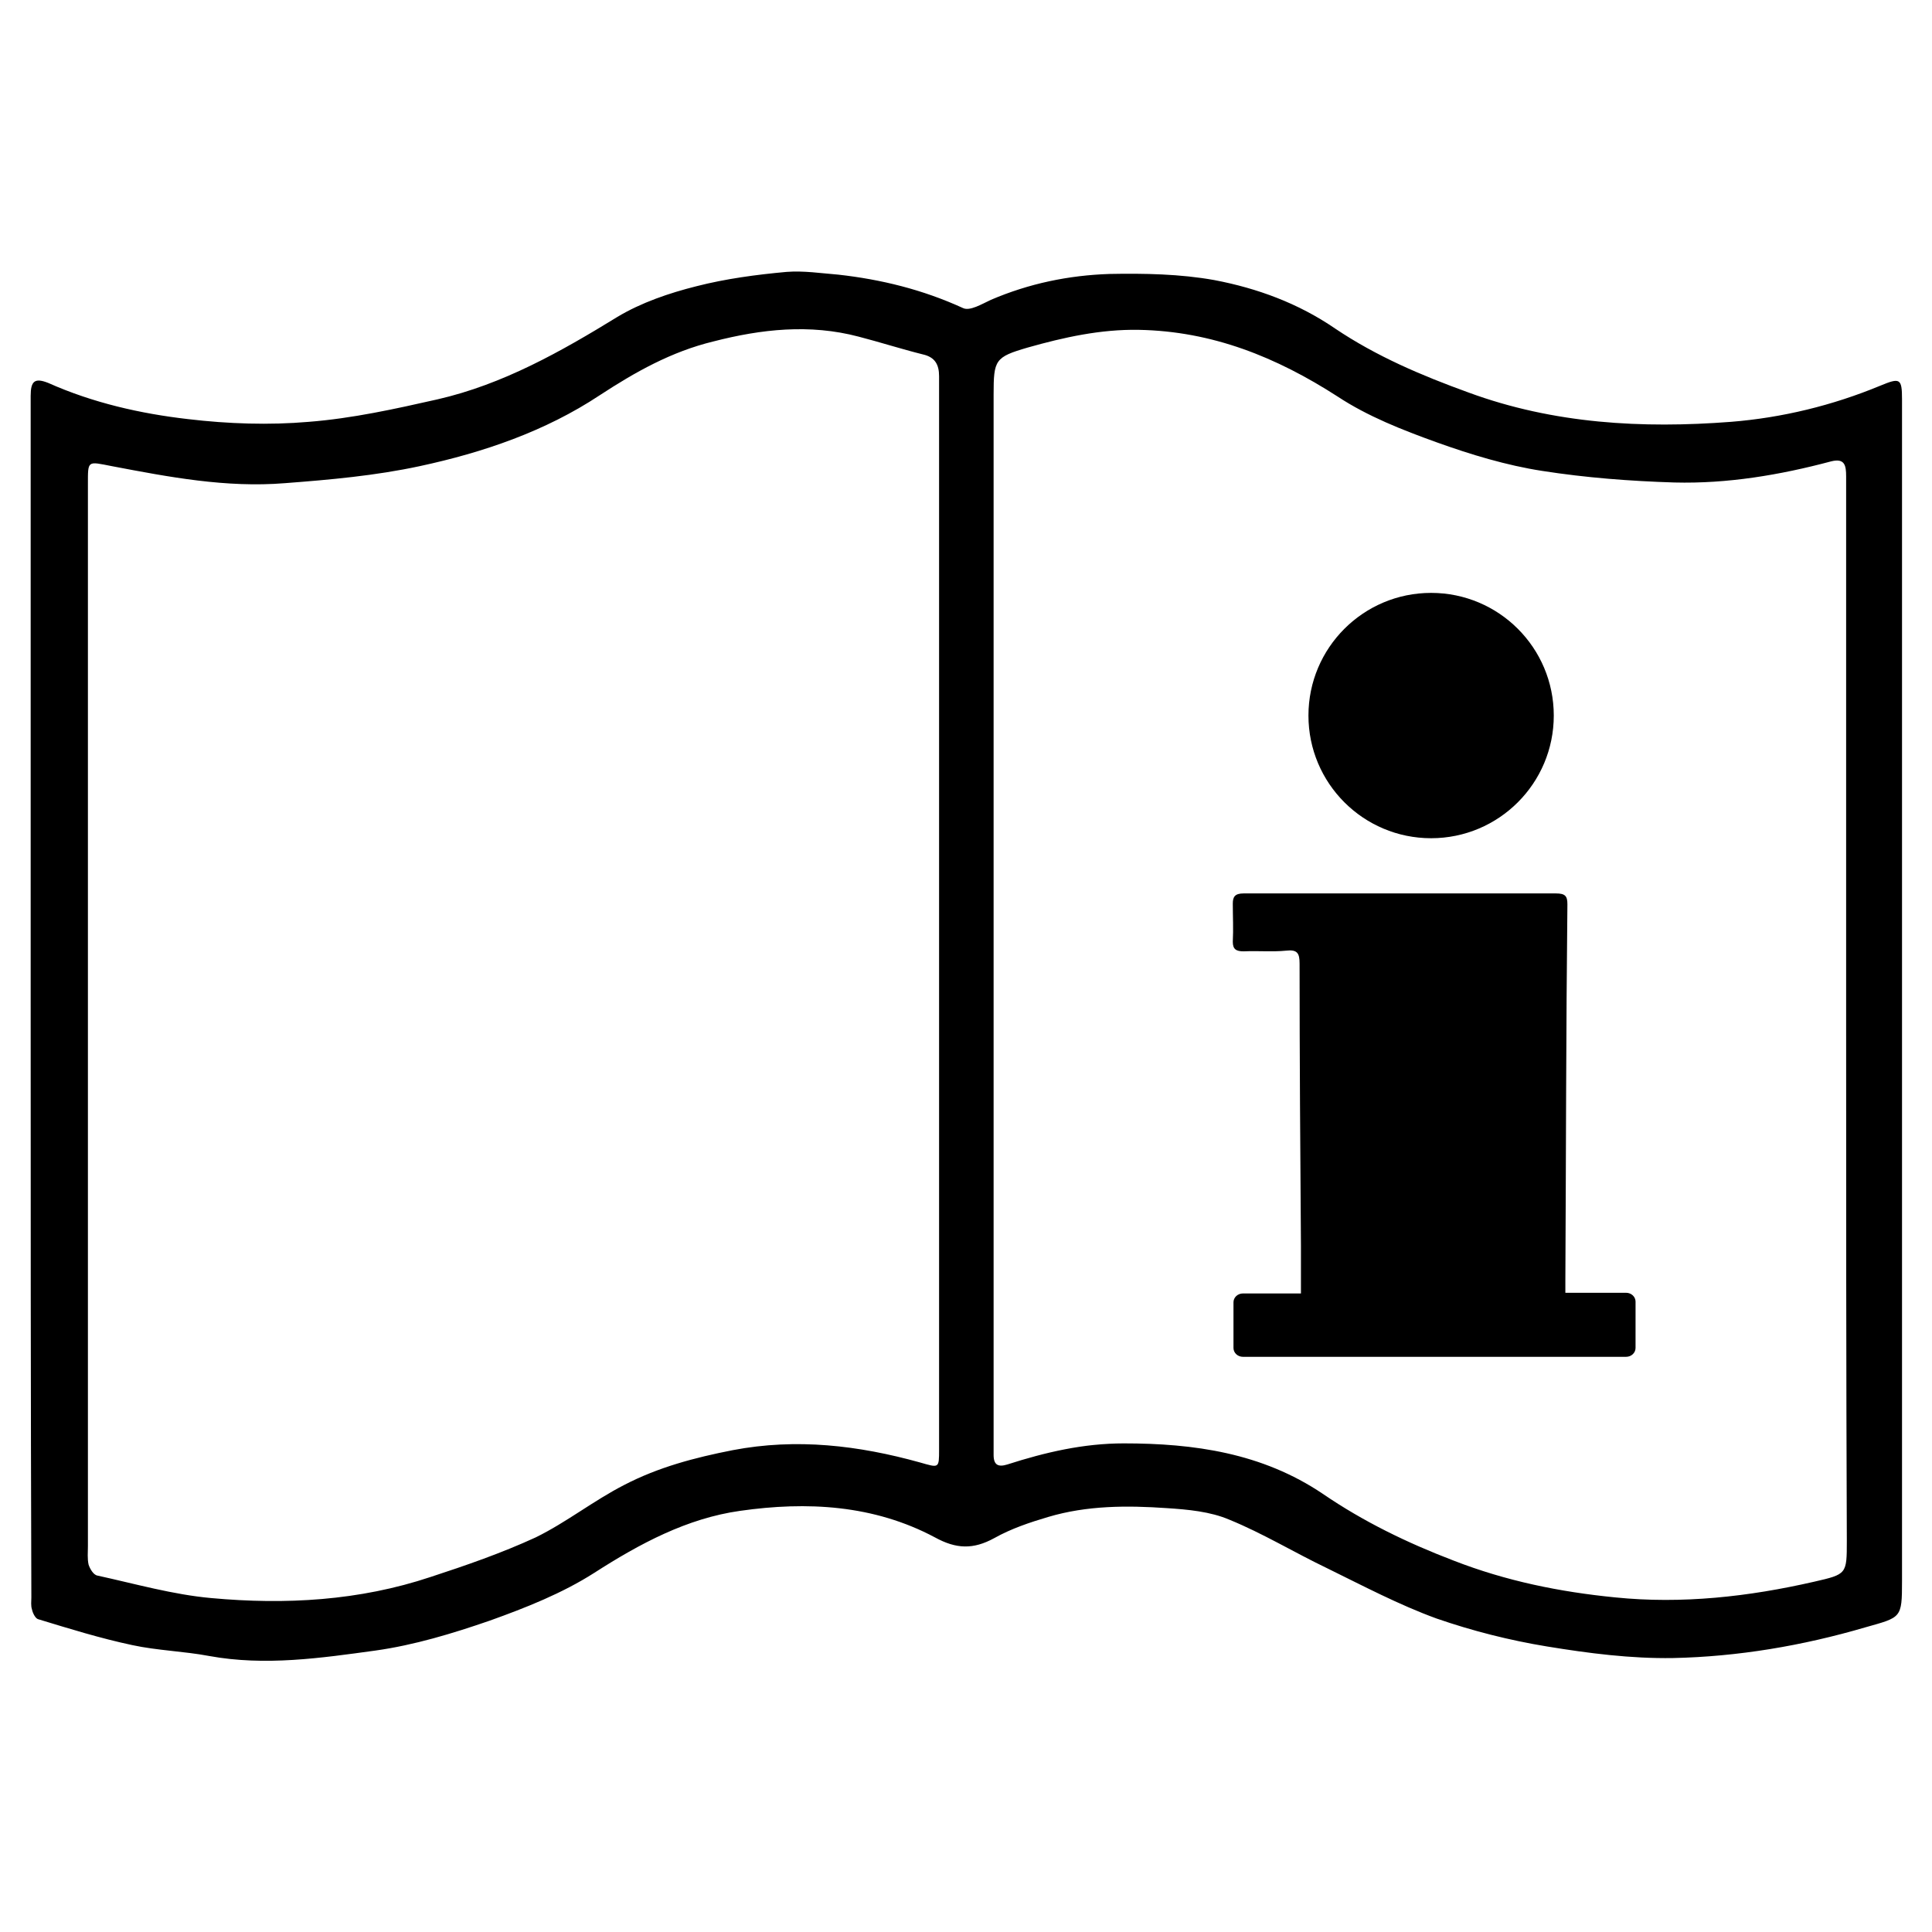<?xml version="1.0" encoding="utf-8"?>
<!-- Generator: Adobe Illustrator 27.3.1, SVG Export Plug-In . SVG Version: 6.00 Build 0)  -->
<svg version="1.1" id="Layer_1" xmlns="http://www.w3.org/2000/svg" xmlns:xlink="http://www.w3.org/1999/xlink" x="0px" y="0px"
	 viewBox="0 0 283.5 283.5" style="enable-background:new 0 0 283.5 283.5;" xml:space="preserve">
<path d="M238.6,189.7h-8.9c0-0.7,0-1.2,0-1.8c0.1-18.4,0.1-36.8,0.3-55.2c0-1.2-0.3-1.6-1.7-1.6c-15.3,0-30.5,0-45.8,0
	c-1.3,0-1.6,0.5-1.6,1.5c0,1.9,0.1,3.7,0,5.6c0,1.1,0.5,1.4,1.6,1.4c2.1-0.1,4.2,0.1,6.2-0.1c1.7-0.2,2,0.4,2,1.9
	c0,13.8,0.1,27.6,0.2,41.4c0,2.3,0,4.6,0,7h-8.5c-0.8,0-1.4,0.6-1.4,1.3v6.7c0,0.7,0.6,1.3,1.4,1.3h56.2c0.8,0,1.4-0.6,1.4-1.3V191
	C240,190.3,239.4,189.7,238.6,189.7z"/>
<g>
	<path d="M4.5,146.2c0-29.4,0-58.7,0-88.1c0-2.2,0.6-2.7,2.6-1.9c6.5,2.9,13.5,4.5,20.5,5.3c5.9,0.7,11.9,0.9,17.7,0.4
		c6.4-0.5,12.7-1.9,18.9-3.3c9.6-2.2,18.1-7,26.4-12.1c3.5-2.1,7.6-3.5,11.6-4.5c4.3-1.1,8.8-1.7,13.2-2.1c2.5-0.2,5.1,0.2,7.6,0.4
		c6.3,0.7,12.4,2.2,18.3,4.9c1,0.5,2.8-0.6,4.1-1.2c5.6-2.4,11.4-3.6,17.4-3.8c5.1-0.1,10.4,0,15.4,0.9c6.3,1.2,12.3,3.4,17.7,7.1
		c6.1,4.1,12.7,6.9,19.6,9.4c12.5,4.6,25.5,5.3,38.5,4.3c7.5-0.6,14.9-2.4,21.9-5.3c2.9-1.2,3.2-1.1,3.2,2c0,57.8,0,115.6,0,173.4
		c0,5.5-0.1,5.3-5.4,6.8c-9.2,2.7-18.7,4.3-28.2,4.5c-6.2,0.1-12.4-0.7-18.5-1.7c-5.5-0.9-11-2.3-16.2-4.1c-5.5-2-10.8-4.8-16.1-7.4
		c-4.8-2.3-9.4-5.1-14.3-7.1c-2.8-1.2-6.1-1.5-9.2-1.7c-5.8-0.4-11.7-0.4-17.4,1.3c-2.7,0.8-5.4,1.7-7.9,3.1
		c-3.1,1.7-5.6,1.6-8.7-0.1c-9-4.8-18.8-5.3-28.6-3.9c-7.8,1.1-14.7,4.8-21.4,9.1c-4.7,3-10,5.1-15.3,7c-5.5,1.9-11.1,3.6-16.8,4.4
		c-8,1.1-16.2,2.3-24.4,0.8c-3.7-0.7-7.6-0.8-11.3-1.6c-4.7-1-9.2-2.4-13.8-3.8c-0.4-0.1-0.8-0.9-0.9-1.4c-0.2-0.6-0.1-1.2-0.1-1.8
		C4.5,204.9,4.5,175.6,4.5,146.2z M12.9,149.2c0,25.9,0,51.8,0,77.7c0,0.9-0.1,1.8,0.1,2.7c0.2,0.6,0.7,1.5,1.3,1.6
		c5.5,1.2,11.1,2.8,16.7,3.3c10.9,1,21.7,0.4,32.2-3.1c5.2-1.7,10.4-3.5,15.4-5.8c4.5-2.2,8.5-5.4,13-7.7c5-2.6,10.3-4,15.9-5.1
		c9.4-1.8,18.5-0.7,27.5,1.8c2.8,0.8,2.8,0.9,2.8-1.9c0-52,0-103.9,0-155.9c0-0.5,0-1.1,0-1.6c0-1.7-0.6-2.8-2.4-3.2
		c-3.2-0.8-6.3-1.8-9.4-2.6c-7.2-1.9-14.3-1.1-21.3,0.7C98.5,51.6,93.2,54.6,88,58c-8,5.3-17.1,8.4-26.4,10.4
		c-6.5,1.4-13.2,2-19.8,2.5c-8.6,0.7-17-0.9-25.4-2.5c-3.6-0.7-3.5-0.9-3.5,2.7C12.9,97.1,12.9,123.2,12.9,149.2z M270.9,149.4
		c0-7.4,0-14.7,0-22.1c0-19.1,0-38.3,0-57.4c0-1.6-0.2-2.7-2.2-2.2c-7.5,2-15.2,3.3-23,3.1c-6.5-0.2-13-0.7-19.4-1.7
		c-5.2-0.8-10.5-2.4-15.5-4.2c-5-1.8-10.1-3.8-14.5-6.7c-9-5.8-18.4-9.6-29.2-9.8c-5.6-0.1-11,1.1-16.3,2.6c-4.8,1.4-5,1.8-5,6.9
		c0,51,0,102,0,152.9c0,0.9,0,1.8,0,2.7c0,1.5,0.7,1.8,2,1.4c5.6-1.8,11.2-3.1,17.1-3.1c10.3,0,20.3,1.4,29.2,7.4
		c6,4.1,12.4,7.2,19.2,9.8c7.7,3,15.6,4.6,23.7,5.4c9.8,1,19.6-0.1,29.2-2.3c4.8-1.1,4.8-1.1,4.8-6
		C270.9,200.7,270.9,175.1,270.9,149.4z"/>
</g>
<circle cx="210" cy="105" r="18"/>
</svg>
